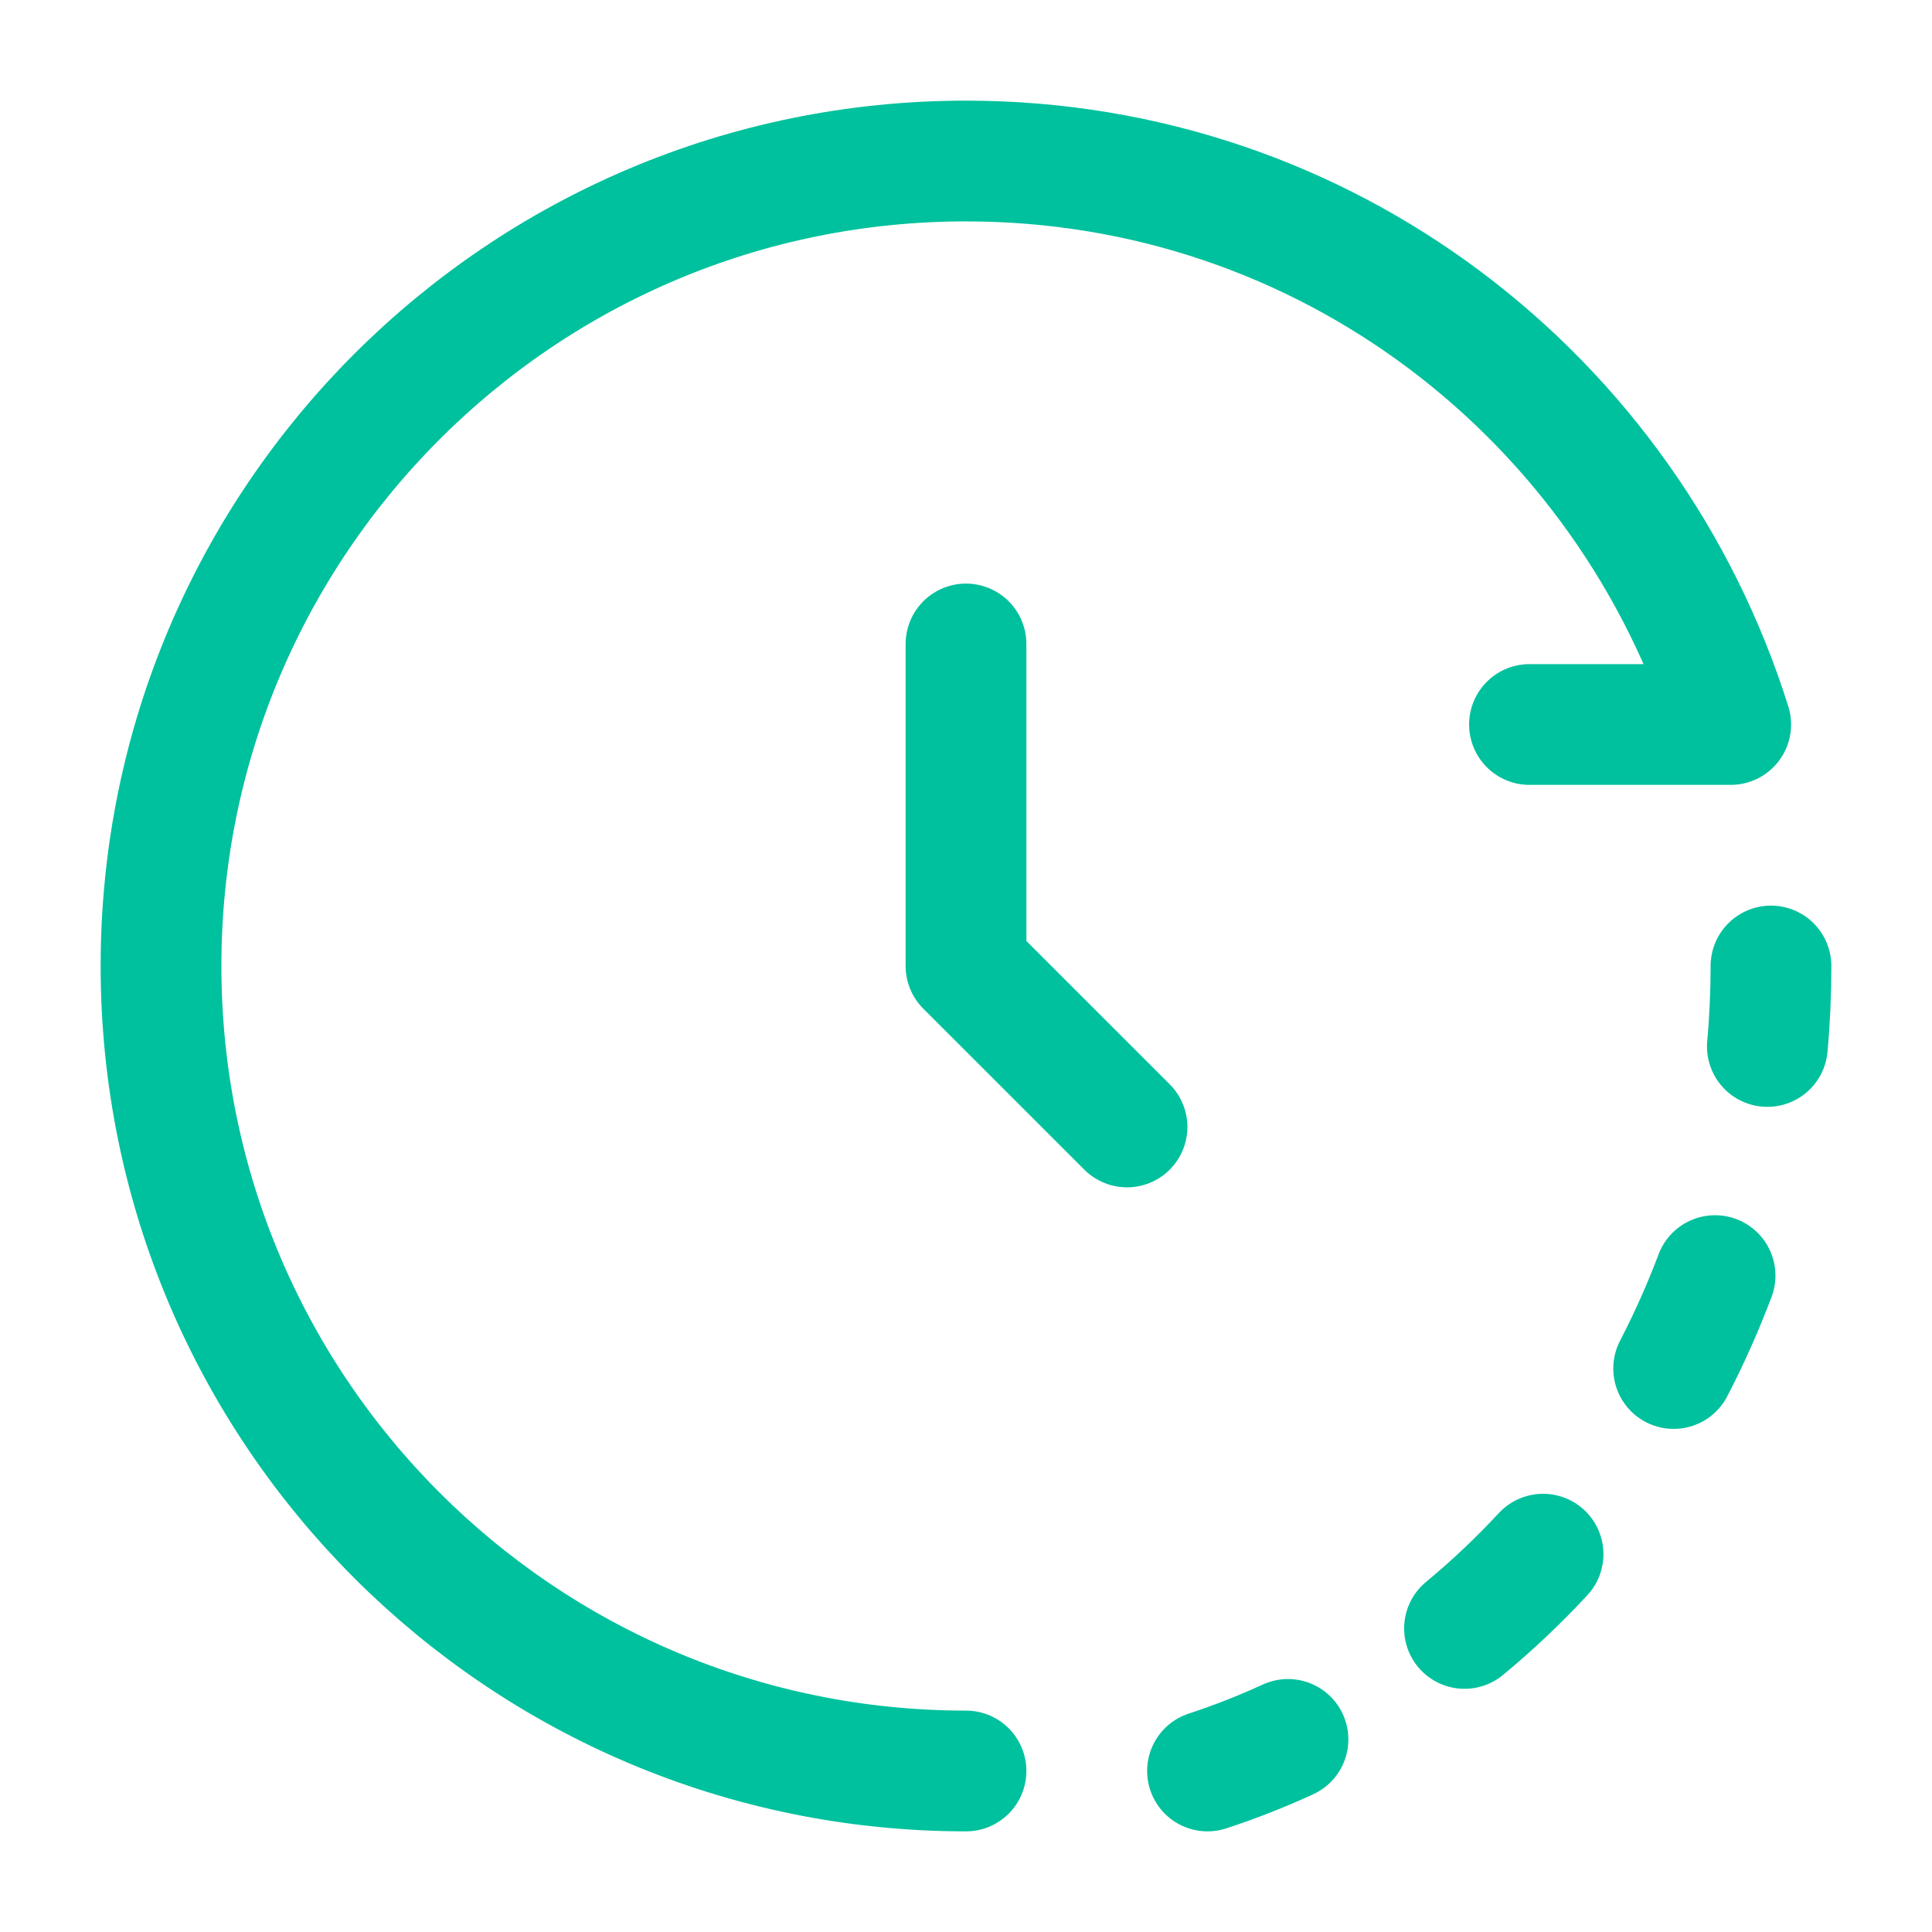 <svg xmlns="http://www.w3.org/2000/svg" width="32" height="32" viewBox="0 0 32 32" fill="none"><path d="M16 29.333C8.636 29.333 2.667 23.364 2.667 16C2.667 8.636 8.636 2.667 16 2.667C21.97 2.667 26.967 6.59 28.666 12H25.333" stroke="#00C19D" stroke-width="2" stroke-linecap="round" stroke-linejoin="round"></path><path d="M16 10.666V16L18.667 18.666" stroke="#00C19D" stroke-width="2" stroke-linecap="round" stroke-linejoin="round"></path><path d="M29.273 17.333C29.313 16.895 29.333 16.45 29.333 16M20 29.333C20.456 29.183 20.9 29.009 21.333 28.81M27.721 22.667C27.978 22.171 28.207 21.658 28.407 21.128M24.257 26.972C24.716 26.592 25.151 26.181 25.558 25.742" stroke="#00C19D" stroke-width="2" stroke-linecap="round" stroke-linejoin="round"></path></svg>